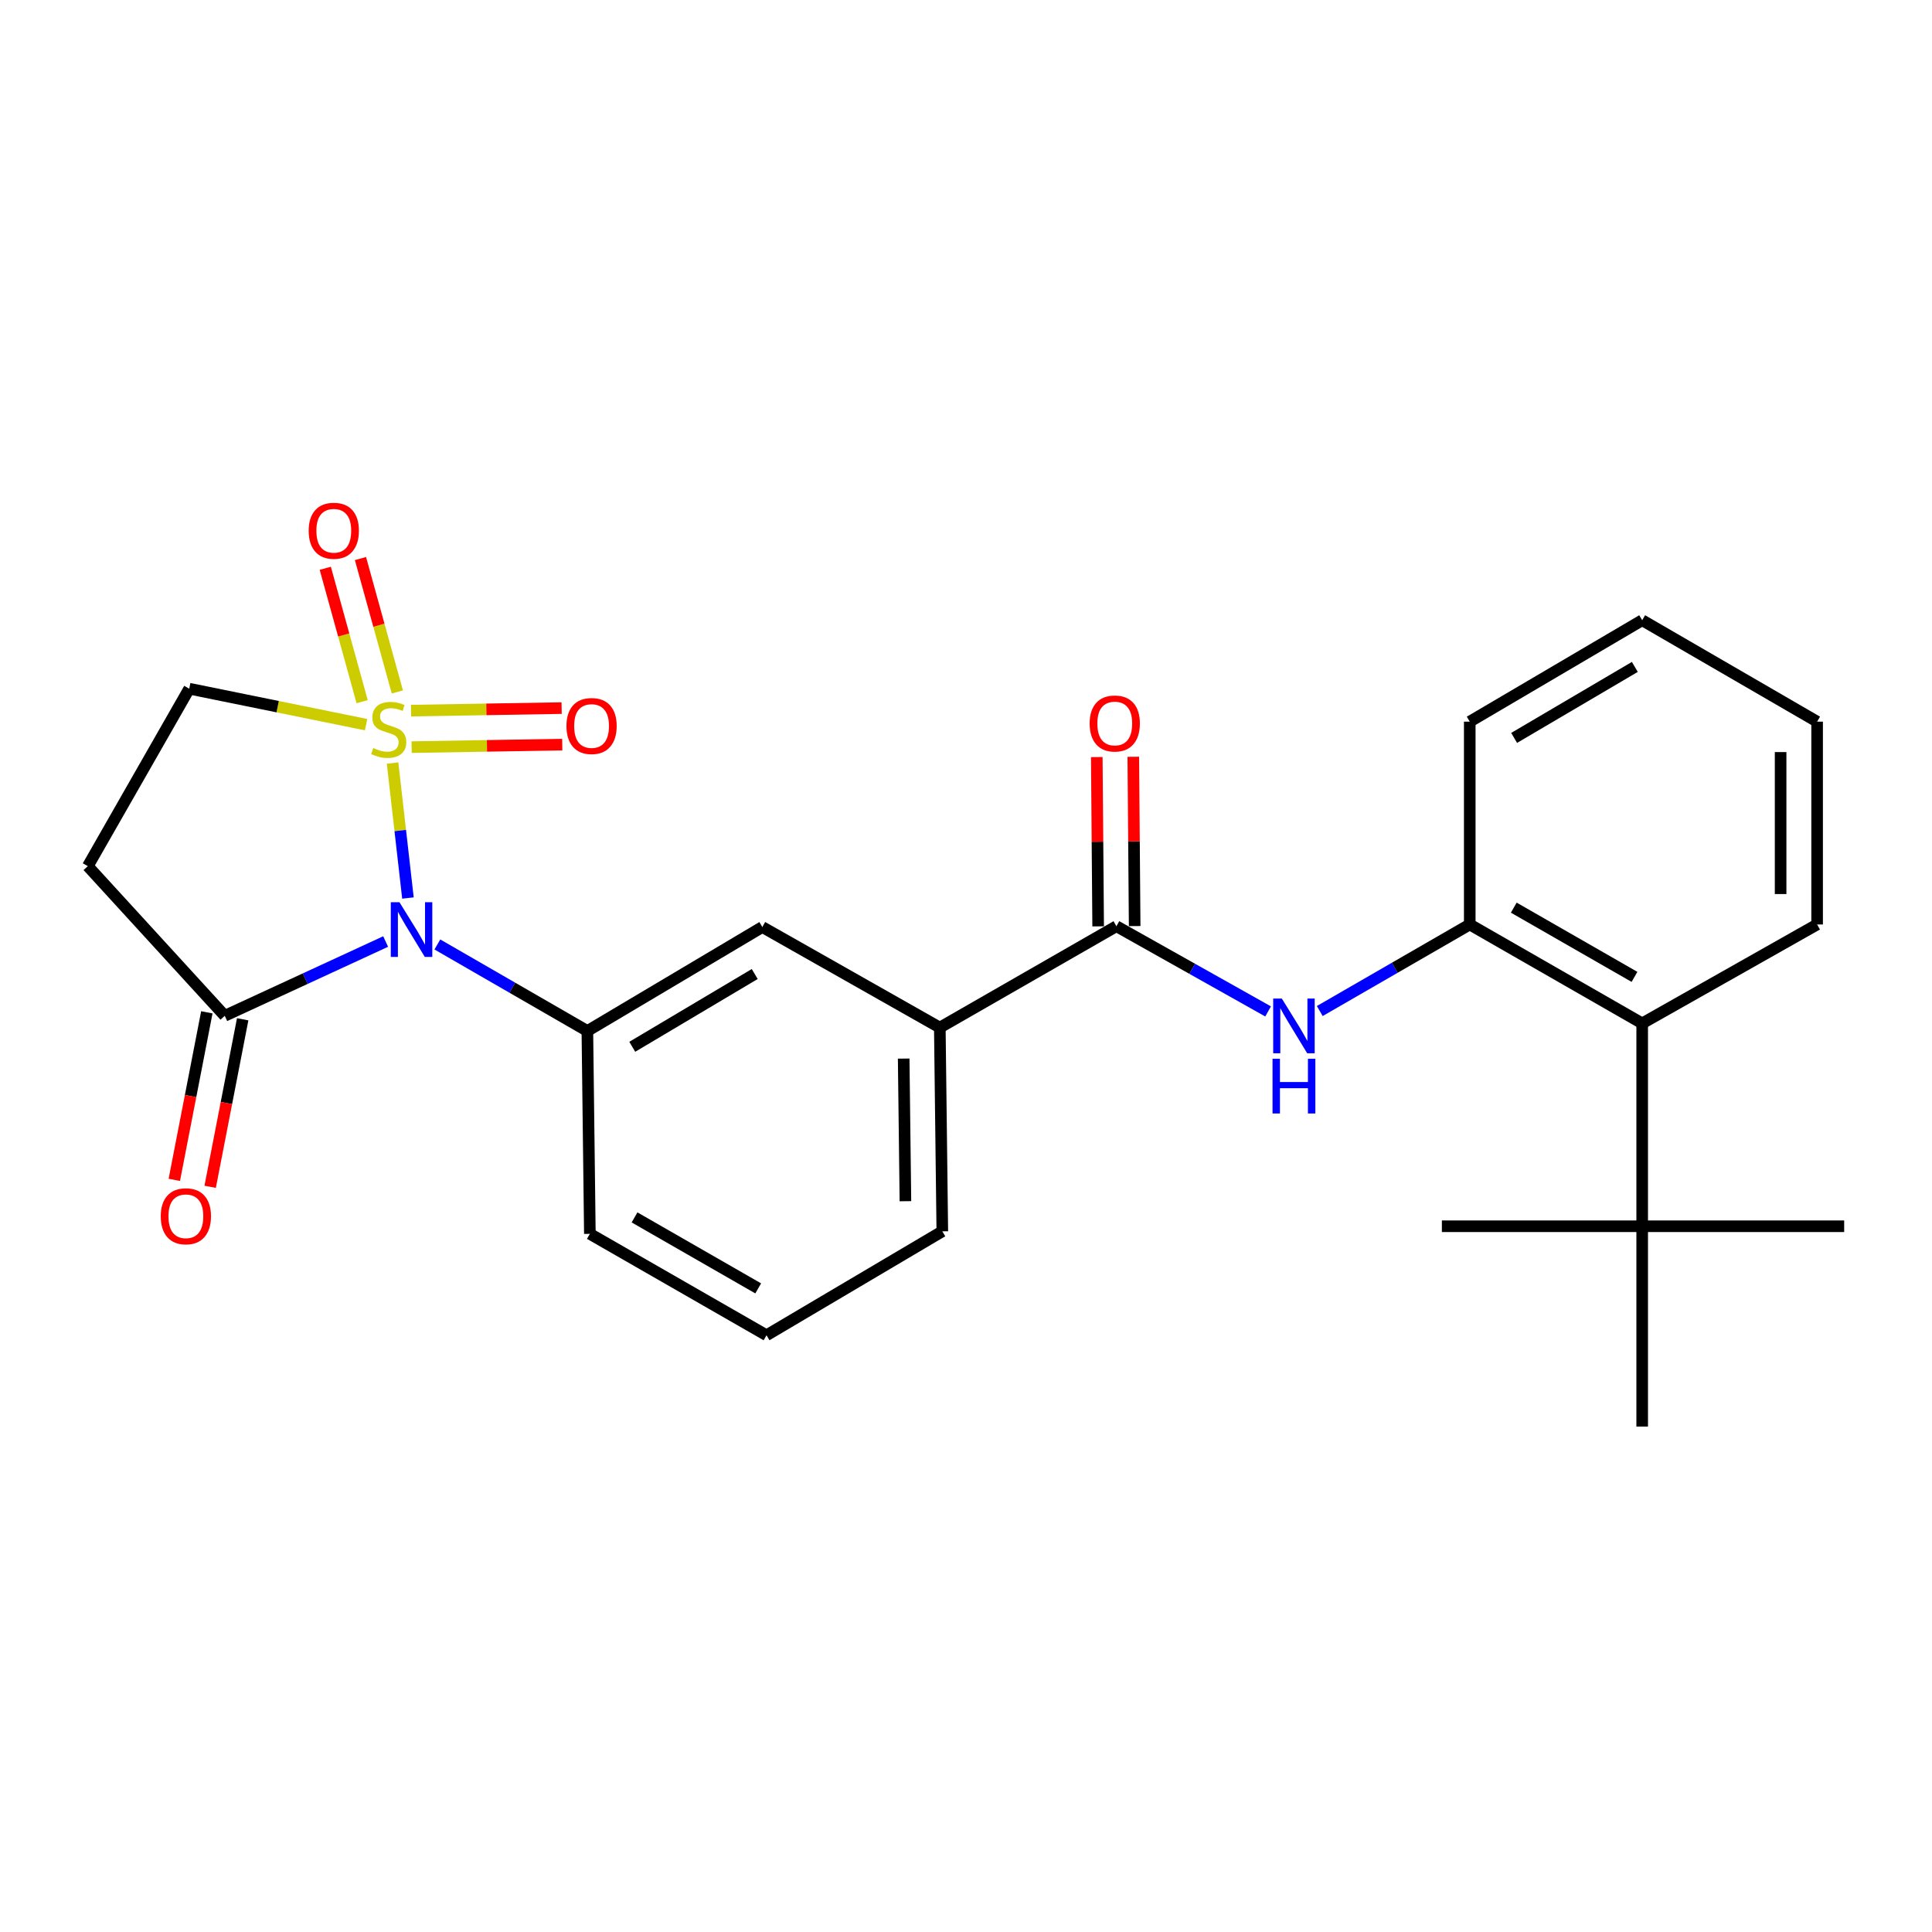 <?xml version='1.0' encoding='iso-8859-1'?>
<svg version='1.1' baseProfile='full'
              xmlns='http://www.w3.org/2000/svg'
                      xmlns:rdkit='http://www.rdkit.org/xml'
                      xmlns:xlink='http://www.w3.org/1999/xlink'
                  xml:space='preserve'
width='1000px' height='1000px' viewBox='0 0 1000 1000'>
<!-- END OF HEADER -->
<rect style='opacity:1.0;fill:#FFFFFF;stroke:none' width='1000' height='1000' x='0' y='0'> </rect>
<path class='bond-0' d='M 203.193,394.951 L 207.173,429.883' style='fill:none;fill-rule:evenodd;stroke:#CCCC00;stroke-width:6px;stroke-linecap:butt;stroke-linejoin:miter;stroke-opacity:1' />
<path class='bond-0' d='M 207.173,429.883 L 211.152,464.814' style='fill:none;fill-rule:evenodd;stroke:#0000FF;stroke-width:6px;stroke-linecap:butt;stroke-linejoin:miter;stroke-opacity:1' />
<path class='bond-7' d='M 189.487,375.08 L 143.719,365.772' style='fill:none;fill-rule:evenodd;stroke:#CCCC00;stroke-width:6px;stroke-linecap:butt;stroke-linejoin:miter;stroke-opacity:1' />
<path class='bond-7' d='M 143.719,365.772 L 97.951,356.464' style='fill:none;fill-rule:evenodd;stroke:#000000;stroke-width:6px;stroke-linecap:butt;stroke-linejoin:miter;stroke-opacity:1' />
<path class='bond-8' d='M 205.667,358.157 L 196.121,323.631' style='fill:none;fill-rule:evenodd;stroke:#CCCC00;stroke-width:6px;stroke-linecap:butt;stroke-linejoin:miter;stroke-opacity:1' />
<path class='bond-8' d='M 196.121,323.631 L 186.575,289.106' style='fill:none;fill-rule:evenodd;stroke:#FF0000;stroke-width:6px;stroke-linecap:butt;stroke-linejoin:miter;stroke-opacity:1' />
<path class='bond-8' d='M 187.452,363.193 L 177.906,328.668' style='fill:none;fill-rule:evenodd;stroke:#CCCC00;stroke-width:6px;stroke-linecap:butt;stroke-linejoin:miter;stroke-opacity:1' />
<path class='bond-8' d='M 177.906,328.668 L 168.359,294.142' style='fill:none;fill-rule:evenodd;stroke:#FF0000;stroke-width:6px;stroke-linecap:butt;stroke-linejoin:miter;stroke-opacity:1' />
<path class='bond-9' d='M 213.065,386.714 L 252.042,386.059' style='fill:none;fill-rule:evenodd;stroke:#CCCC00;stroke-width:6px;stroke-linecap:butt;stroke-linejoin:miter;stroke-opacity:1' />
<path class='bond-9' d='M 252.042,386.059 L 291.02,385.404' style='fill:none;fill-rule:evenodd;stroke:#FF0000;stroke-width:6px;stroke-linecap:butt;stroke-linejoin:miter;stroke-opacity:1' />
<path class='bond-9' d='M 212.747,367.818 L 251.725,367.163' style='fill:none;fill-rule:evenodd;stroke:#CCCC00;stroke-width:6px;stroke-linecap:butt;stroke-linejoin:miter;stroke-opacity:1' />
<path class='bond-9' d='M 251.725,367.163 L 290.702,366.508' style='fill:none;fill-rule:evenodd;stroke:#FF0000;stroke-width:6px;stroke-linecap:butt;stroke-linejoin:miter;stroke-opacity:1' />
<path class='bond-1' d='M 199.611,487.33 L 157.973,506.553' style='fill:none;fill-rule:evenodd;stroke:#0000FF;stroke-width:6px;stroke-linecap:butt;stroke-linejoin:miter;stroke-opacity:1' />
<path class='bond-1' d='M 157.973,506.553 L 116.335,525.775' style='fill:none;fill-rule:evenodd;stroke:#000000;stroke-width:6px;stroke-linecap:butt;stroke-linejoin:miter;stroke-opacity:1' />
<path class='bond-2' d='M 226.379,488.853 L 265.2,511.246' style='fill:none;fill-rule:evenodd;stroke:#0000FF;stroke-width:6px;stroke-linecap:butt;stroke-linejoin:miter;stroke-opacity:1' />
<path class='bond-2' d='M 265.2,511.246 L 304.02,533.639' style='fill:none;fill-rule:evenodd;stroke:#000000;stroke-width:6px;stroke-linecap:butt;stroke-linejoin:miter;stroke-opacity:1' />
<path class='bond-15' d='M 107.059,523.975 L 98.642,567.335' style='fill:none;fill-rule:evenodd;stroke:#000000;stroke-width:6px;stroke-linecap:butt;stroke-linejoin:miter;stroke-opacity:1' />
<path class='bond-15' d='M 98.642,567.335 L 90.224,610.695' style='fill:none;fill-rule:evenodd;stroke:#FF0000;stroke-width:6px;stroke-linecap:butt;stroke-linejoin:miter;stroke-opacity:1' />
<path class='bond-15' d='M 125.611,527.576 L 117.194,570.936' style='fill:none;fill-rule:evenodd;stroke:#000000;stroke-width:6px;stroke-linecap:butt;stroke-linejoin:miter;stroke-opacity:1' />
<path class='bond-15' d='M 117.194,570.936 L 108.777,614.296' style='fill:none;fill-rule:evenodd;stroke:#FF0000;stroke-width:6px;stroke-linecap:butt;stroke-linejoin:miter;stroke-opacity:1' />
<path class='bond-26' d='M 116.335,525.775 L 45.455,448.322' style='fill:none;fill-rule:evenodd;stroke:#000000;stroke-width:6px;stroke-linecap:butt;stroke-linejoin:miter;stroke-opacity:1' />
<path class='bond-10' d='M 304.02,533.639 L 394.577,479.83' style='fill:none;fill-rule:evenodd;stroke:#000000;stroke-width:6px;stroke-linecap:butt;stroke-linejoin:miter;stroke-opacity:1' />
<path class='bond-10' d='M 327.258,541.815 L 390.647,504.149' style='fill:none;fill-rule:evenodd;stroke:#000000;stroke-width:6px;stroke-linecap:butt;stroke-linejoin:miter;stroke-opacity:1' />
<path class='bond-16' d='M 304.02,533.639 L 305.312,638.643' style='fill:none;fill-rule:evenodd;stroke:#000000;stroke-width:6px;stroke-linecap:butt;stroke-linejoin:miter;stroke-opacity:1' />
<path class='bond-3' d='M 577.852,479.41 L 486.445,531.875' style='fill:none;fill-rule:evenodd;stroke:#000000;stroke-width:6px;stroke-linecap:butt;stroke-linejoin:miter;stroke-opacity:1' />
<path class='bond-4' d='M 577.852,479.41 L 617.11,501.461' style='fill:none;fill-rule:evenodd;stroke:#000000;stroke-width:6px;stroke-linecap:butt;stroke-linejoin:miter;stroke-opacity:1' />
<path class='bond-4' d='M 617.11,501.461 L 656.367,523.512' style='fill:none;fill-rule:evenodd;stroke:#0000FF;stroke-width:6px;stroke-linecap:butt;stroke-linejoin:miter;stroke-opacity:1' />
<path class='bond-14' d='M 587.301,479.334 L 586.946,435.52' style='fill:none;fill-rule:evenodd;stroke:#000000;stroke-width:6px;stroke-linecap:butt;stroke-linejoin:miter;stroke-opacity:1' />
<path class='bond-14' d='M 586.946,435.52 L 586.592,391.706' style='fill:none;fill-rule:evenodd;stroke:#FF0000;stroke-width:6px;stroke-linecap:butt;stroke-linejoin:miter;stroke-opacity:1' />
<path class='bond-14' d='M 568.403,479.487 L 568.048,435.673' style='fill:none;fill-rule:evenodd;stroke:#000000;stroke-width:6px;stroke-linecap:butt;stroke-linejoin:miter;stroke-opacity:1' />
<path class='bond-14' d='M 568.048,435.673 L 567.693,391.859' style='fill:none;fill-rule:evenodd;stroke:#FF0000;stroke-width:6px;stroke-linecap:butt;stroke-linejoin:miter;stroke-opacity:1' />
<path class='bond-6' d='M 683.109,523.311 L 721.924,500.909' style='fill:none;fill-rule:evenodd;stroke:#0000FF;stroke-width:6px;stroke-linecap:butt;stroke-linejoin:miter;stroke-opacity:1' />
<path class='bond-6' d='M 721.924,500.909 L 760.739,478.508' style='fill:none;fill-rule:evenodd;stroke:#000000;stroke-width:6px;stroke-linecap:butt;stroke-linejoin:miter;stroke-opacity:1' />
<path class='bond-5' d='M 45.455,448.322 L 97.951,356.464' style='fill:none;fill-rule:evenodd;stroke:#000000;stroke-width:6px;stroke-linecap:butt;stroke-linejoin:miter;stroke-opacity:1' />
<path class='bond-12' d='M 760.739,478.508 L 849.994,529.702' style='fill:none;fill-rule:evenodd;stroke:#000000;stroke-width:6px;stroke-linecap:butt;stroke-linejoin:miter;stroke-opacity:1' />
<path class='bond-12' d='M 783.53,469.793 L 846.008,505.629' style='fill:none;fill-rule:evenodd;stroke:#000000;stroke-width:6px;stroke-linecap:butt;stroke-linejoin:miter;stroke-opacity:1' />
<path class='bond-17' d='M 760.739,478.508 L 760.739,373.525' style='fill:none;fill-rule:evenodd;stroke:#000000;stroke-width:6px;stroke-linecap:butt;stroke-linejoin:miter;stroke-opacity:1' />
<path class='bond-11' d='M 394.577,479.83 L 486.445,531.875' style='fill:none;fill-rule:evenodd;stroke:#000000;stroke-width:6px;stroke-linecap:butt;stroke-linejoin:miter;stroke-opacity:1' />
<path class='bond-27' d='M 486.445,531.875 L 487.737,637.33' style='fill:none;fill-rule:evenodd;stroke:#000000;stroke-width:6px;stroke-linecap:butt;stroke-linejoin:miter;stroke-opacity:1' />
<path class='bond-27' d='M 467.742,547.925 L 468.646,621.743' style='fill:none;fill-rule:evenodd;stroke:#000000;stroke-width:6px;stroke-linecap:butt;stroke-linejoin:miter;stroke-opacity:1' />
<path class='bond-13' d='M 849.994,529.702 L 849.994,634.705' style='fill:none;fill-rule:evenodd;stroke:#000000;stroke-width:6px;stroke-linecap:butt;stroke-linejoin:miter;stroke-opacity:1' />
<path class='bond-20' d='M 849.994,529.702 L 940.539,478.508' style='fill:none;fill-rule:evenodd;stroke:#000000;stroke-width:6px;stroke-linecap:butt;stroke-linejoin:miter;stroke-opacity:1' />
<path class='bond-21' d='M 849.994,634.705 L 849.994,738.386' style='fill:none;fill-rule:evenodd;stroke:#000000;stroke-width:6px;stroke-linecap:butt;stroke-linejoin:miter;stroke-opacity:1' />
<path class='bond-22' d='M 849.994,634.705 L 746.313,634.705' style='fill:none;fill-rule:evenodd;stroke:#000000;stroke-width:6px;stroke-linecap:butt;stroke-linejoin:miter;stroke-opacity:1' />
<path class='bond-23' d='M 849.994,634.705 L 954.545,634.705' style='fill:none;fill-rule:evenodd;stroke:#000000;stroke-width:6px;stroke-linecap:butt;stroke-linejoin:miter;stroke-opacity:1' />
<path class='bond-19' d='M 305.312,638.643 L 396.75,691.128' style='fill:none;fill-rule:evenodd;stroke:#000000;stroke-width:6px;stroke-linecap:butt;stroke-linejoin:miter;stroke-opacity:1' />
<path class='bond-19' d='M 328.436,630.125 L 392.443,666.865' style='fill:none;fill-rule:evenodd;stroke:#000000;stroke-width:6px;stroke-linecap:butt;stroke-linejoin:miter;stroke-opacity:1' />
<path class='bond-24' d='M 760.739,373.525 L 849.994,321.029' style='fill:none;fill-rule:evenodd;stroke:#000000;stroke-width:6px;stroke-linecap:butt;stroke-linejoin:miter;stroke-opacity:1' />
<path class='bond-24' d='M 783.709,381.941 L 846.187,345.193' style='fill:none;fill-rule:evenodd;stroke:#000000;stroke-width:6px;stroke-linecap:butt;stroke-linejoin:miter;stroke-opacity:1' />
<path class='bond-18' d='M 487.737,637.33 L 396.75,691.128' style='fill:none;fill-rule:evenodd;stroke:#000000;stroke-width:6px;stroke-linecap:butt;stroke-linejoin:miter;stroke-opacity:1' />
<path class='bond-28' d='M 940.539,478.508 L 940.539,373.525' style='fill:none;fill-rule:evenodd;stroke:#000000;stroke-width:6px;stroke-linecap:butt;stroke-linejoin:miter;stroke-opacity:1' />
<path class='bond-28' d='M 921.641,462.76 L 921.641,389.273' style='fill:none;fill-rule:evenodd;stroke:#000000;stroke-width:6px;stroke-linecap:butt;stroke-linejoin:miter;stroke-opacity:1' />
<path class='bond-25' d='M 849.994,321.029 L 940.539,373.525' style='fill:none;fill-rule:evenodd;stroke:#000000;stroke-width:6px;stroke-linecap:butt;stroke-linejoin:miter;stroke-opacity:1' />
<path  class='atom-0' d='M 193.201 387.182
Q 193.521 387.302, 194.841 387.862
Q 196.161 388.422, 197.601 388.782
Q 199.081 389.102, 200.521 389.102
Q 203.201 389.102, 204.761 387.822
Q 206.321 386.502, 206.321 384.222
Q 206.321 382.662, 205.521 381.702
Q 204.761 380.742, 203.561 380.222
Q 202.361 379.702, 200.361 379.102
Q 197.841 378.342, 196.321 377.622
Q 194.841 376.902, 193.761 375.382
Q 192.721 373.862, 192.721 371.302
Q 192.721 367.742, 195.121 365.542
Q 197.561 363.342, 202.361 363.342
Q 205.641 363.342, 209.361 364.902
L 208.441 367.982
Q 205.041 366.582, 202.481 366.582
Q 199.721 366.582, 198.201 367.742
Q 196.681 368.862, 196.721 370.822
Q 196.721 372.342, 197.481 373.262
Q 198.281 374.182, 199.401 374.702
Q 200.561 375.222, 202.481 375.822
Q 205.041 376.622, 206.561 377.422
Q 208.081 378.222, 209.161 379.862
Q 210.281 381.462, 210.281 384.222
Q 210.281 388.142, 207.641 390.262
Q 205.041 392.342, 200.681 392.342
Q 198.161 392.342, 196.241 391.782
Q 194.361 391.262, 192.121 390.342
L 193.201 387.182
' fill='#CCCC00'/>
<path  class='atom-1' d='M 206.753 466.983
L 216.033 481.983
Q 216.953 483.463, 218.433 486.143
Q 219.913 488.823, 219.993 488.983
L 219.993 466.983
L 223.753 466.983
L 223.753 495.303
L 219.873 495.303
L 209.913 478.903
Q 208.753 476.983, 207.513 474.783
Q 206.313 472.583, 205.953 471.903
L 205.953 495.303
L 202.273 495.303
L 202.273 466.983
L 206.753 466.983
' fill='#0000FF'/>
<path  class='atom-5' d='M 663.482 516.865
L 672.762 531.865
Q 673.682 533.345, 675.162 536.025
Q 676.642 538.705, 676.722 538.865
L 676.722 516.865
L 680.482 516.865
L 680.482 545.185
L 676.602 545.185
L 666.642 528.785
Q 665.482 526.865, 664.242 524.665
Q 663.042 522.465, 662.682 521.785
L 662.682 545.185
L 659.002 545.185
L 659.002 516.865
L 663.482 516.865
' fill='#0000FF'/>
<path  class='atom-5' d='M 658.662 548.017
L 662.502 548.017
L 662.502 560.057
L 676.982 560.057
L 676.982 548.017
L 680.822 548.017
L 680.822 576.337
L 676.982 576.337
L 676.982 563.257
L 662.502 563.257
L 662.502 576.337
L 658.662 576.337
L 658.662 548.017
' fill='#0000FF'/>
<path  class='atom-9' d='M 159.769 274.712
Q 159.769 267.912, 163.129 264.112
Q 166.489 260.312, 172.769 260.312
Q 179.049 260.312, 182.409 264.112
Q 185.769 267.912, 185.769 274.712
Q 185.769 281.592, 182.369 285.512
Q 178.969 289.392, 172.769 289.392
Q 166.529 289.392, 163.129 285.512
Q 159.769 281.632, 159.769 274.712
M 172.769 286.192
Q 177.089 286.192, 179.409 283.312
Q 181.769 280.392, 181.769 274.712
Q 181.769 269.152, 179.409 266.352
Q 177.089 263.512, 172.769 263.512
Q 168.449 263.512, 166.089 266.312
Q 163.769 269.112, 163.769 274.712
Q 163.769 280.432, 166.089 283.312
Q 168.449 286.192, 172.769 286.192
' fill='#FF0000'/>
<path  class='atom-10' d='M 293.194 375.779
Q 293.194 368.979, 296.554 365.179
Q 299.914 361.379, 306.194 361.379
Q 312.474 361.379, 315.834 365.179
Q 319.194 368.979, 319.194 375.779
Q 319.194 382.659, 315.794 386.579
Q 312.394 390.459, 306.194 390.459
Q 299.954 390.459, 296.554 386.579
Q 293.194 382.699, 293.194 375.779
M 306.194 387.259
Q 310.514 387.259, 312.834 384.379
Q 315.194 381.459, 315.194 375.779
Q 315.194 370.219, 312.834 367.419
Q 310.514 364.579, 306.194 364.579
Q 301.874 364.579, 299.514 367.379
Q 297.194 370.179, 297.194 375.779
Q 297.194 381.499, 299.514 384.379
Q 301.874 387.259, 306.194 387.259
' fill='#FF0000'/>
<path  class='atom-15' d='M 564.002 374.477
Q 564.002 367.677, 567.362 363.877
Q 570.722 360.077, 577.002 360.077
Q 583.282 360.077, 586.642 363.877
Q 590.002 367.677, 590.002 374.477
Q 590.002 381.357, 586.602 385.277
Q 583.202 389.157, 577.002 389.157
Q 570.762 389.157, 567.362 385.277
Q 564.002 381.397, 564.002 374.477
M 577.002 385.957
Q 581.322 385.957, 583.642 383.077
Q 586.002 380.157, 586.002 374.477
Q 586.002 368.917, 583.642 366.117
Q 581.322 363.277, 577.002 363.277
Q 572.682 363.277, 570.322 366.077
Q 568.002 368.877, 568.002 374.477
Q 568.002 380.197, 570.322 383.077
Q 572.682 385.957, 577.002 385.957
' fill='#FF0000'/>
<path  class='atom-16' d='M 83.208 629.536
Q 83.208 622.736, 86.568 618.936
Q 89.928 615.136, 96.208 615.136
Q 102.488 615.136, 105.848 618.936
Q 109.208 622.736, 109.208 629.536
Q 109.208 636.416, 105.808 640.336
Q 102.408 644.216, 96.208 644.216
Q 89.968 644.216, 86.568 640.336
Q 83.208 636.456, 83.208 629.536
M 96.208 641.016
Q 100.528 641.016, 102.848 638.136
Q 105.208 635.216, 105.208 629.536
Q 105.208 623.976, 102.848 621.176
Q 100.528 618.336, 96.208 618.336
Q 91.888 618.336, 89.528 621.136
Q 87.208 623.936, 87.208 629.536
Q 87.208 635.256, 89.528 638.136
Q 91.888 641.016, 96.208 641.016
' fill='#FF0000'/>
</svg>
